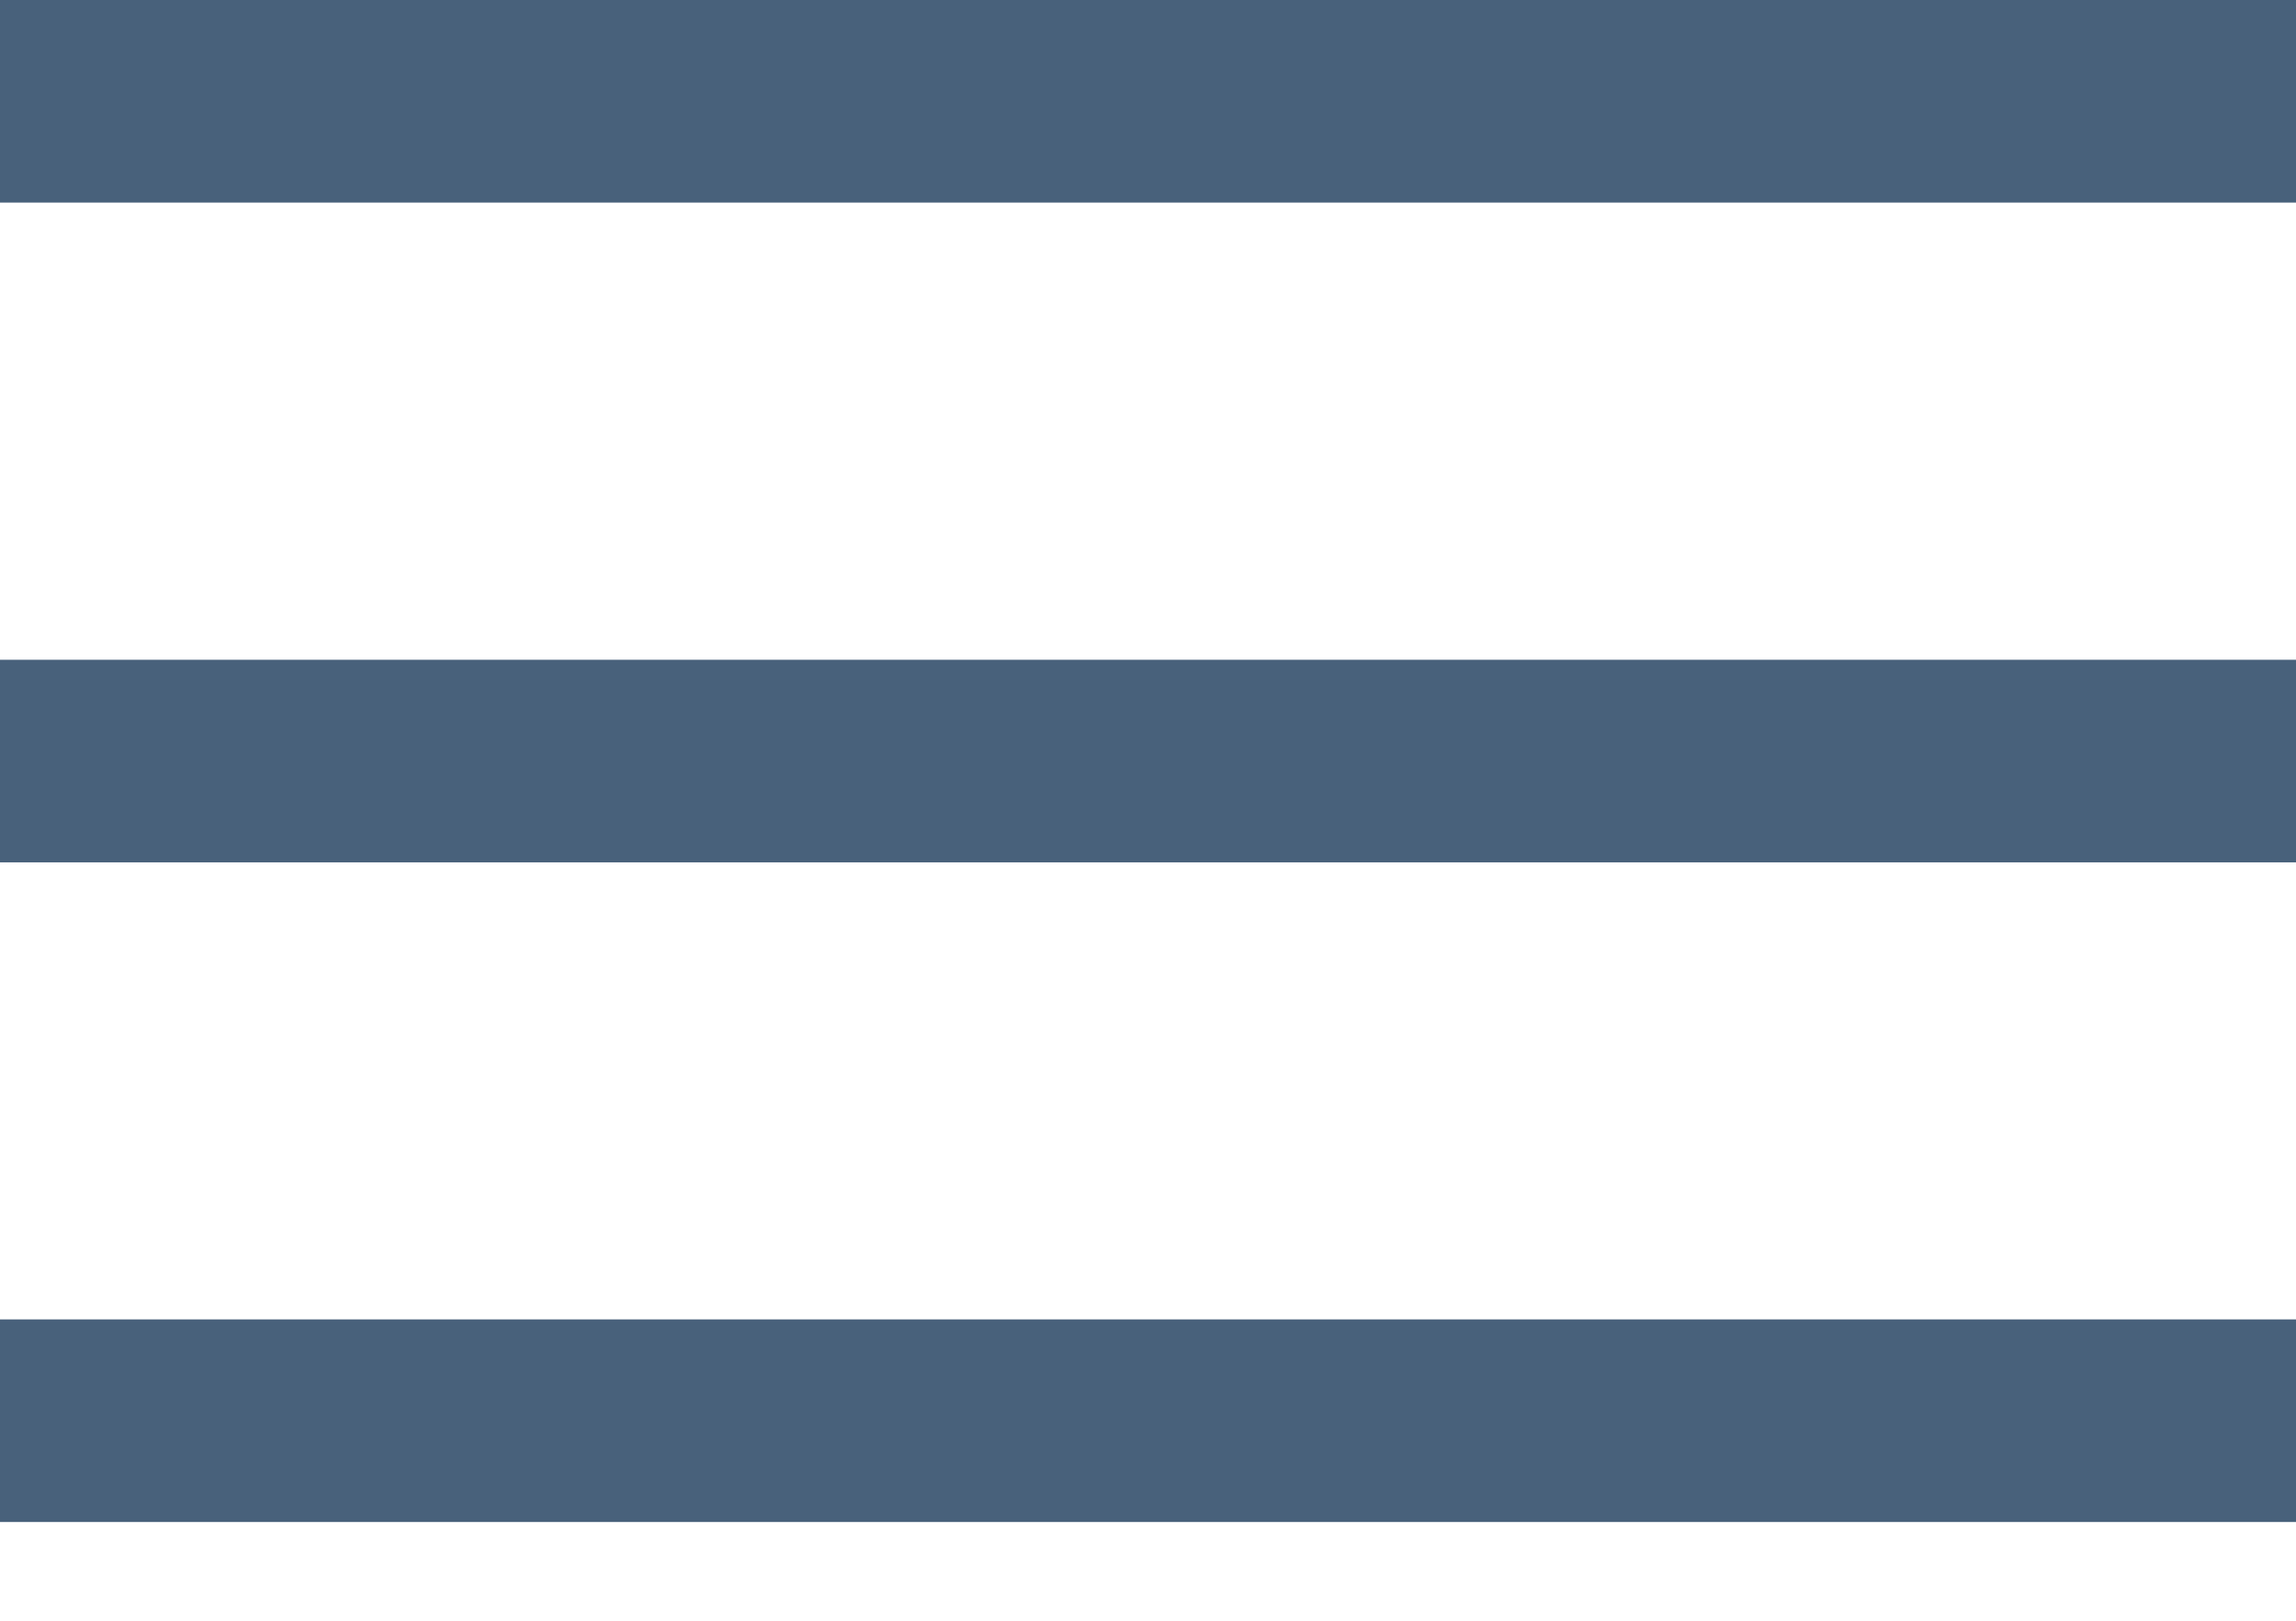<?xml version="1.0" encoding="utf-8"?>
<svg xmlns="http://www.w3.org/2000/svg" fill="none" height="100%" overflow="visible" preserveAspectRatio="none" style="display: block;" viewBox="0 0 17 12" width="100%">
<path d="M0 11.269V9.769H17V11.269H0ZM0 6.385V4.885H17V6.385H0ZM0 1.5V0H17V1.5H0Z" fill="#48617B" id="menu"/>
</svg>